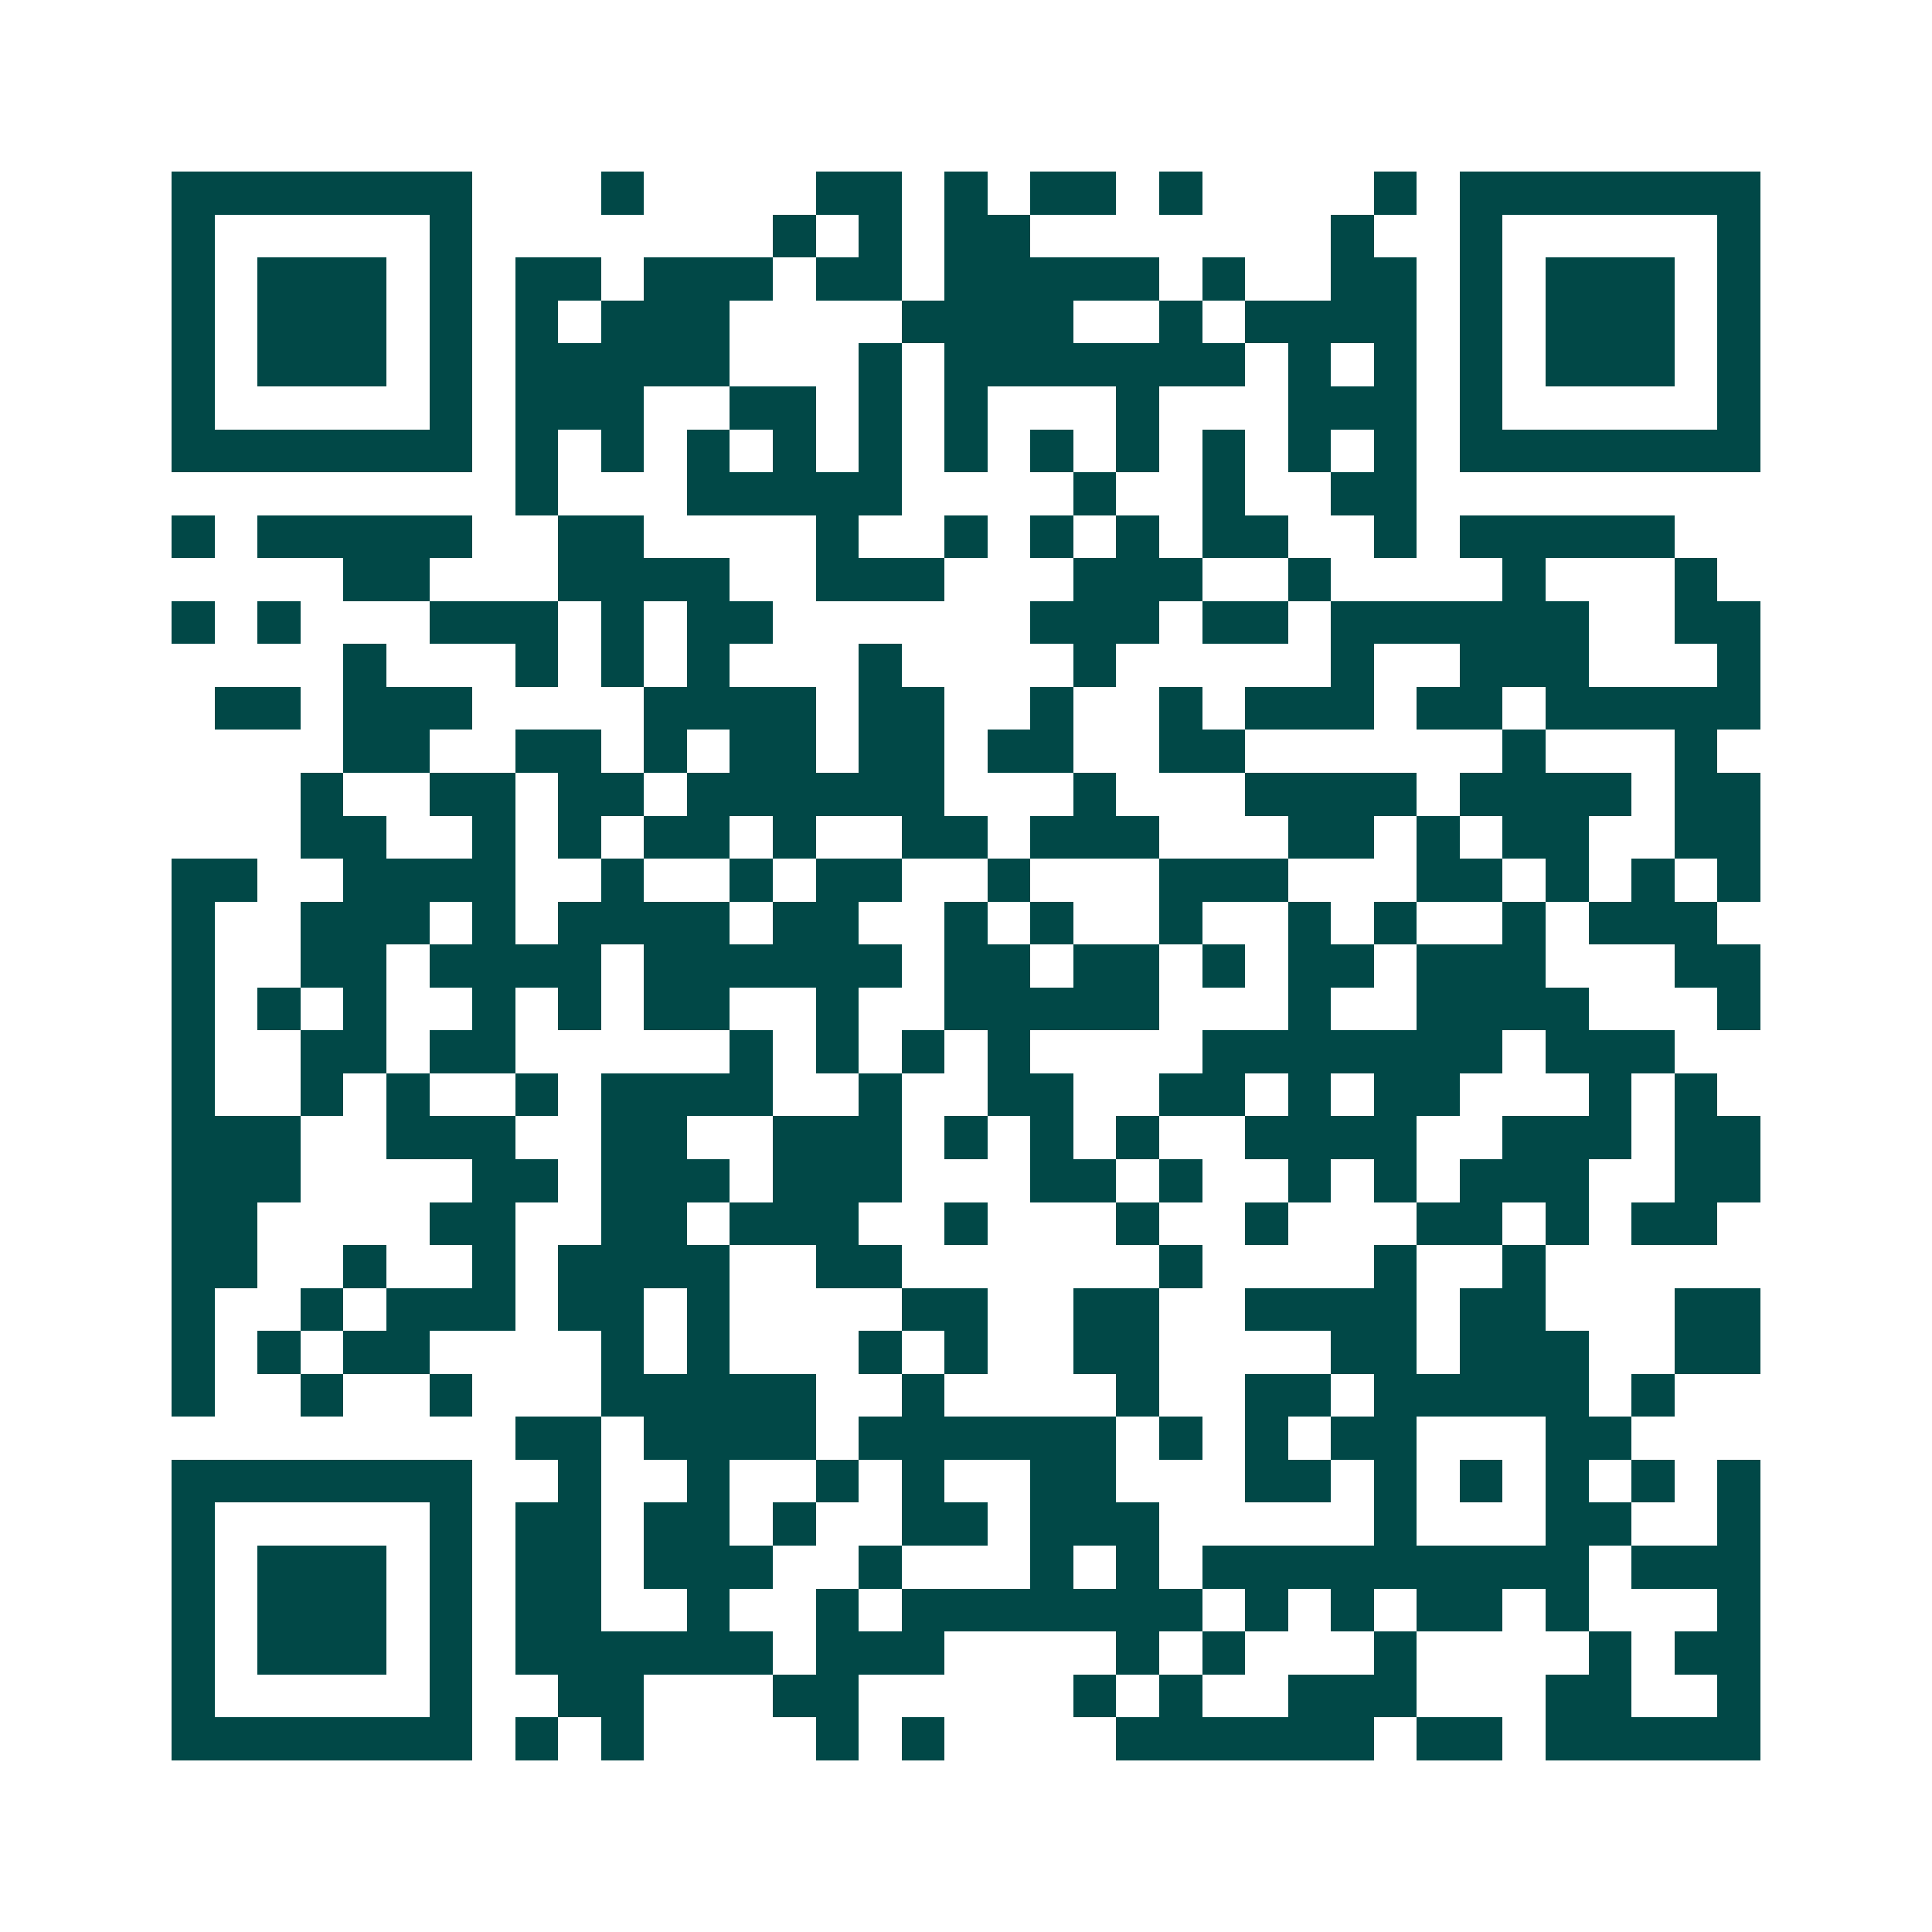 <svg xmlns="http://www.w3.org/2000/svg" width="200" height="200" viewBox="0 0 45 45" shape-rendering="crispEdges"><path fill="#ffffff" d="M0 0h45v45H0z"/><path stroke="#014847" d="M4 4.5h7m3 0h1m4 0h2m1 0h1m1 0h2m1 0h1m4 0h1m1 0h7M4 5.5h1m5 0h1m7 0h1m1 0h1m1 0h2m7 0h1m2 0h1m5 0h1M4 6.5h1m1 0h3m1 0h1m1 0h2m1 0h3m1 0h2m1 0h5m1 0h1m2 0h2m1 0h1m1 0h3m1 0h1M4 7.5h1m1 0h3m1 0h1m1 0h1m1 0h3m4 0h4m2 0h1m1 0h4m1 0h1m1 0h3m1 0h1M4 8.5h1m1 0h3m1 0h1m1 0h5m3 0h1m1 0h7m1 0h1m1 0h1m1 0h1m1 0h3m1 0h1M4 9.5h1m5 0h1m1 0h3m2 0h2m1 0h1m1 0h1m3 0h1m3 0h3m1 0h1m5 0h1M4 10.5h7m1 0h1m1 0h1m1 0h1m1 0h1m1 0h1m1 0h1m1 0h1m1 0h1m1 0h1m1 0h1m1 0h1m1 0h7M12 11.5h1m3 0h5m4 0h1m2 0h1m2 0h2M4 12.5h1m1 0h5m2 0h2m4 0h1m2 0h1m1 0h1m1 0h1m1 0h2m2 0h1m1 0h5M8 13.5h2m3 0h4m2 0h3m3 0h3m2 0h1m4 0h1m3 0h1M4 14.5h1m1 0h1m3 0h3m1 0h1m1 0h2m6 0h3m1 0h2m1 0h6m2 0h2M8 15.5h1m3 0h1m1 0h1m1 0h1m3 0h1m4 0h1m5 0h1m2 0h3m3 0h1M5 16.5h2m1 0h3m4 0h4m1 0h2m2 0h1m2 0h1m1 0h3m1 0h2m1 0h5M8 17.5h2m2 0h2m1 0h1m1 0h2m1 0h2m1 0h2m2 0h2m6 0h1m3 0h1M7 18.5h1m2 0h2m1 0h2m1 0h6m3 0h1m3 0h4m1 0h4m1 0h2M7 19.5h2m2 0h1m1 0h1m1 0h2m1 0h1m2 0h2m1 0h3m3 0h2m1 0h1m1 0h2m2 0h2M4 20.5h2m2 0h4m2 0h1m2 0h1m1 0h2m2 0h1m3 0h3m3 0h2m1 0h1m1 0h1m1 0h1M4 21.5h1m2 0h3m1 0h1m1 0h4m1 0h2m2 0h1m1 0h1m2 0h1m2 0h1m1 0h1m2 0h1m1 0h3M4 22.5h1m2 0h2m1 0h4m1 0h6m1 0h2m1 0h2m1 0h1m1 0h2m1 0h3m3 0h2M4 23.5h1m1 0h1m1 0h1m2 0h1m1 0h1m1 0h2m2 0h1m2 0h5m3 0h1m2 0h4m3 0h1M4 24.5h1m2 0h2m1 0h2m5 0h1m1 0h1m1 0h1m1 0h1m4 0h7m1 0h3M4 25.5h1m2 0h1m1 0h1m2 0h1m1 0h4m2 0h1m2 0h2m2 0h2m1 0h1m1 0h2m3 0h1m1 0h1M4 26.5h3m2 0h3m2 0h2m2 0h3m1 0h1m1 0h1m1 0h1m2 0h4m2 0h3m1 0h2M4 27.5h3m4 0h2m1 0h3m1 0h3m3 0h2m1 0h1m2 0h1m1 0h1m1 0h3m2 0h2M4 28.5h2m4 0h2m2 0h2m1 0h3m2 0h1m3 0h1m2 0h1m3 0h2m1 0h1m1 0h2M4 29.5h2m2 0h1m2 0h1m1 0h4m2 0h2m6 0h1m4 0h1m2 0h1M4 30.5h1m2 0h1m1 0h3m1 0h2m1 0h1m4 0h2m2 0h2m2 0h4m1 0h2m3 0h2M4 31.5h1m1 0h1m1 0h2m4 0h1m1 0h1m3 0h1m1 0h1m2 0h2m4 0h2m1 0h3m2 0h2M4 32.5h1m2 0h1m2 0h1m3 0h5m2 0h1m4 0h1m2 0h2m1 0h5m1 0h1M12 33.5h2m1 0h4m1 0h6m1 0h1m1 0h1m1 0h2m3 0h2M4 34.5h7m2 0h1m2 0h1m2 0h1m1 0h1m2 0h2m3 0h2m1 0h1m1 0h1m1 0h1m1 0h1m1 0h1M4 35.5h1m5 0h1m1 0h2m1 0h2m1 0h1m2 0h2m1 0h3m5 0h1m3 0h2m2 0h1M4 36.5h1m1 0h3m1 0h1m1 0h2m1 0h3m2 0h1m3 0h1m1 0h1m1 0h9m1 0h3M4 37.5h1m1 0h3m1 0h1m1 0h2m2 0h1m2 0h1m1 0h7m1 0h1m1 0h1m1 0h2m1 0h1m3 0h1M4 38.5h1m1 0h3m1 0h1m1 0h6m1 0h3m4 0h1m1 0h1m3 0h1m4 0h1m1 0h2M4 39.5h1m5 0h1m2 0h2m3 0h2m5 0h1m1 0h1m2 0h3m3 0h2m2 0h1M4 40.5h7m1 0h1m1 0h1m4 0h1m1 0h1m4 0h6m1 0h2m1 0h5"/></svg>
